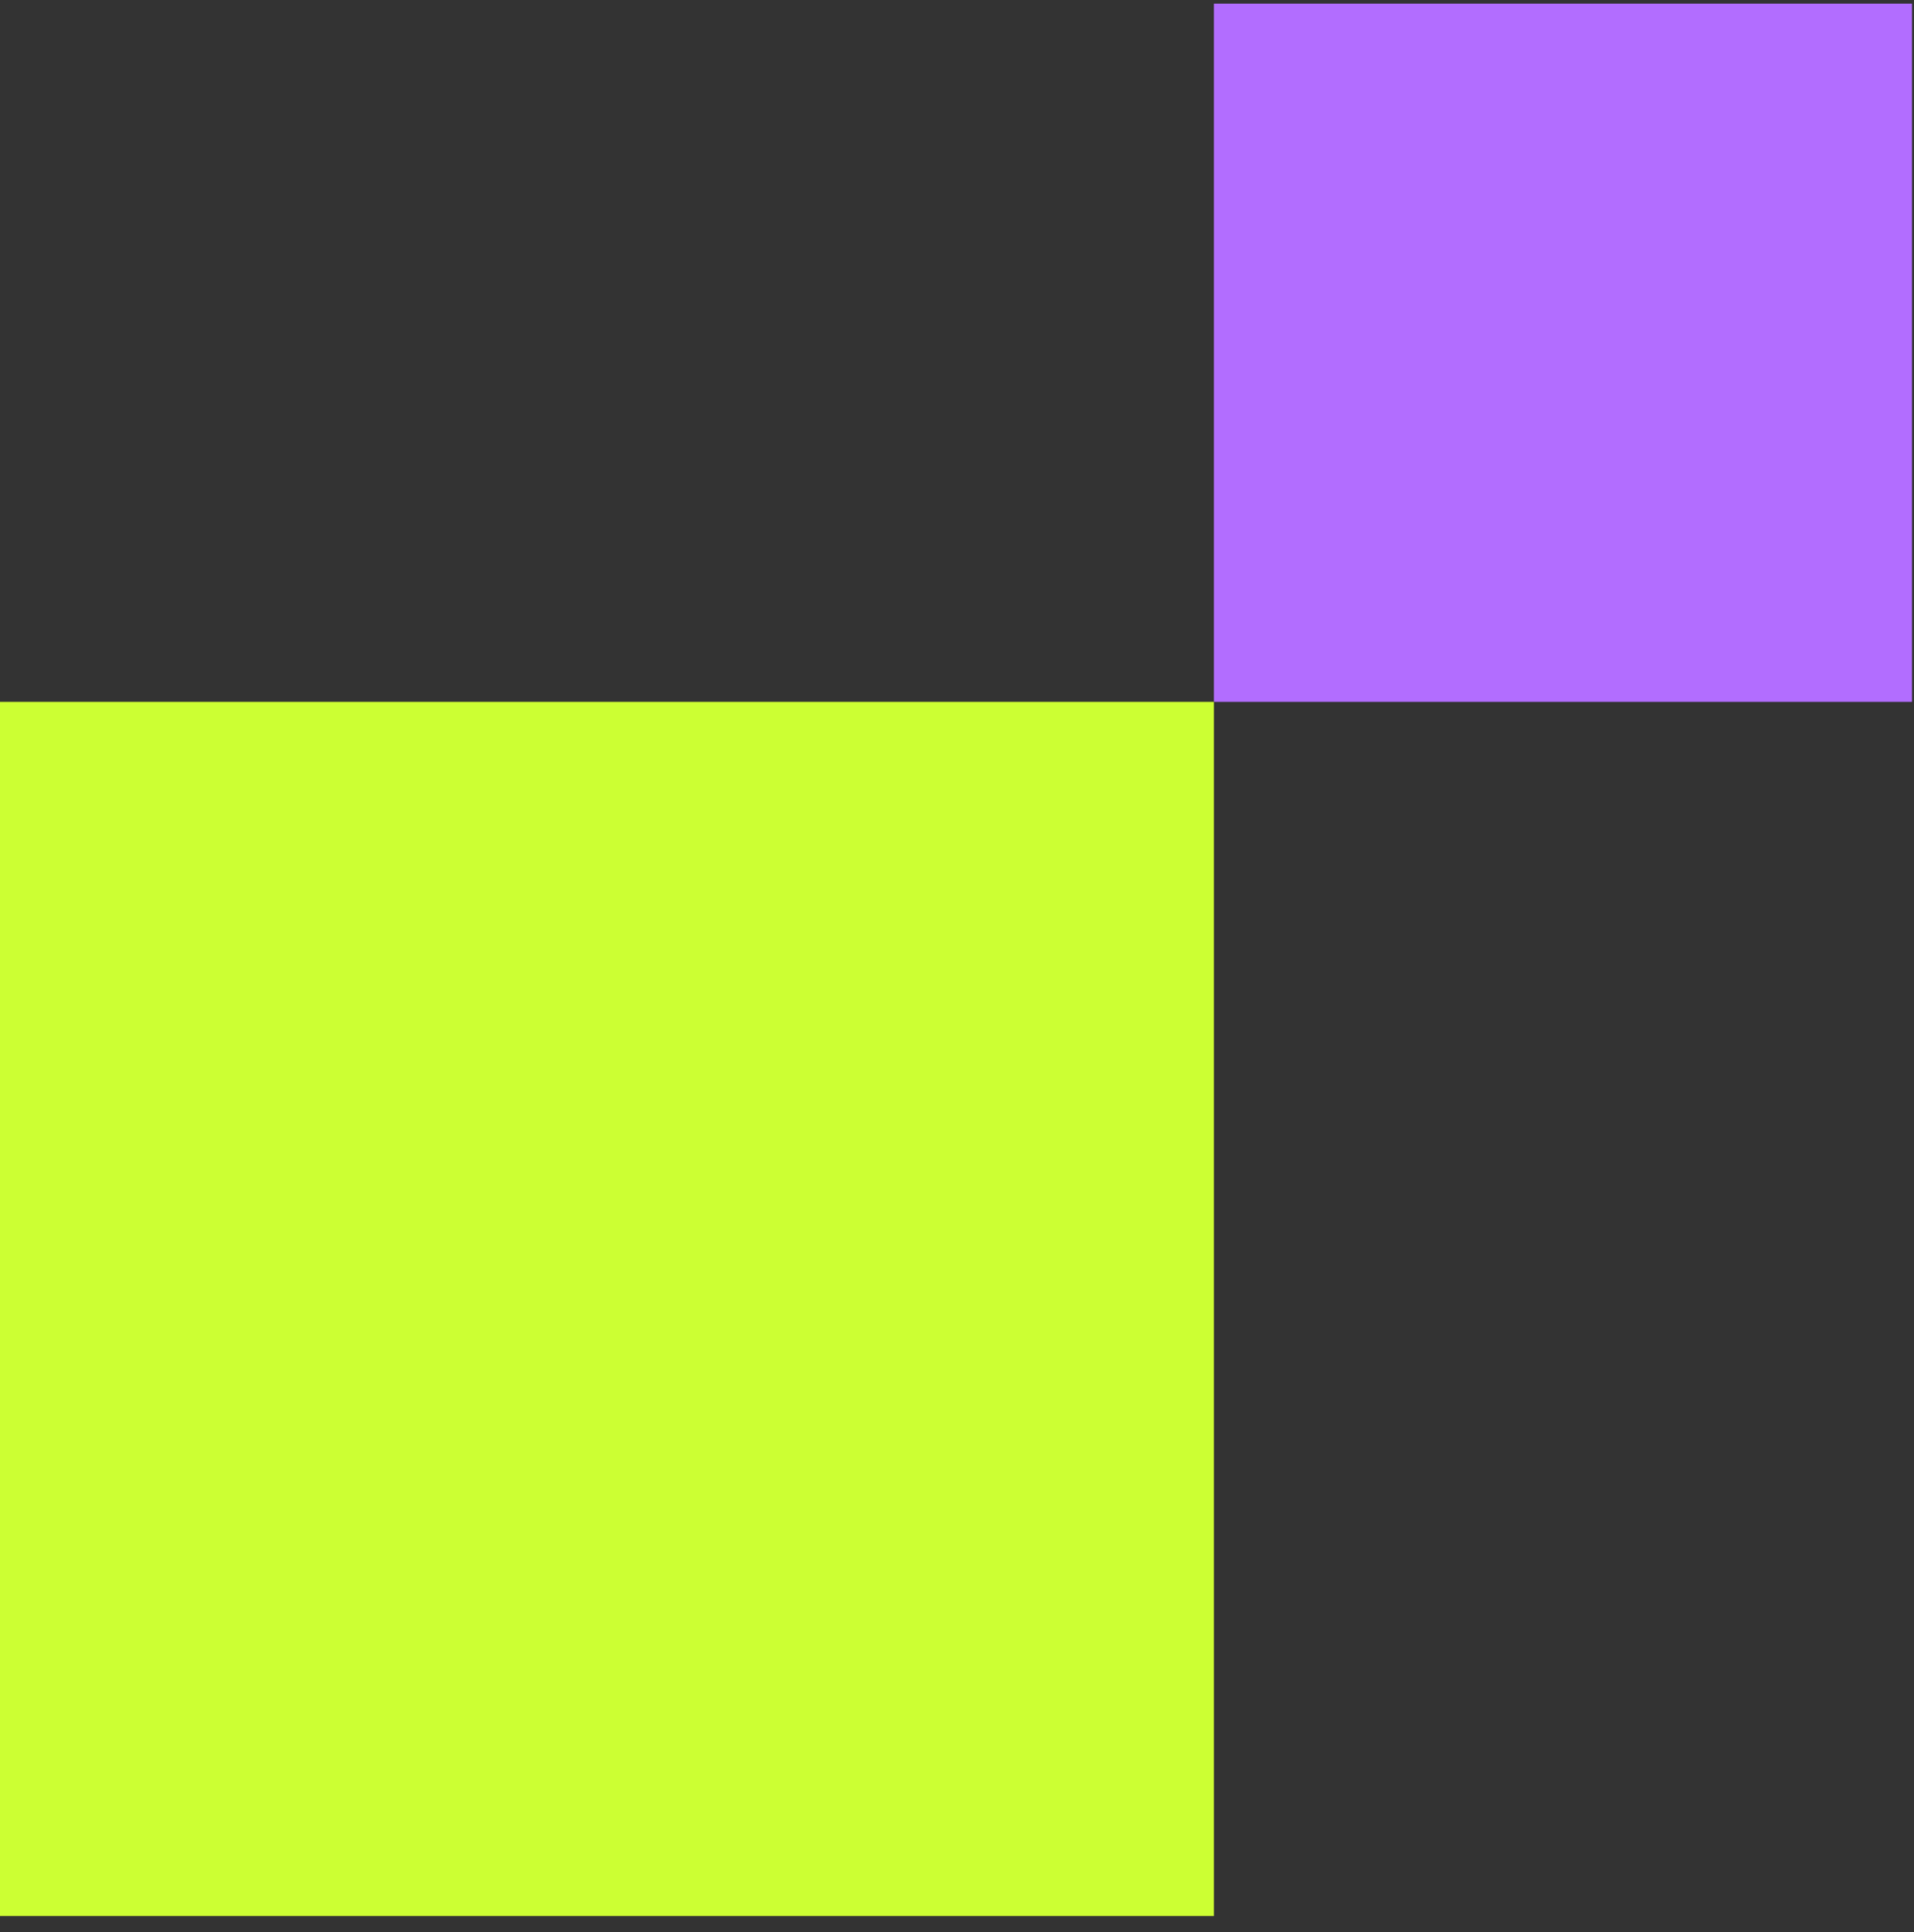 <svg width="107" height="108" viewBox="0 0 107 108" fill="none" xmlns="http://www.w3.org/2000/svg">
<rect x="0" y="0" width="107" height="108" fill="#333333" stroke="none"/>
<rect x="67.863" y="0.204" width="39.025" height="39.025" fill="#B26DFF"/>
<rect y="39.229" width="67.863" height="67.863" fill="#CCFF33"/>
</svg>
